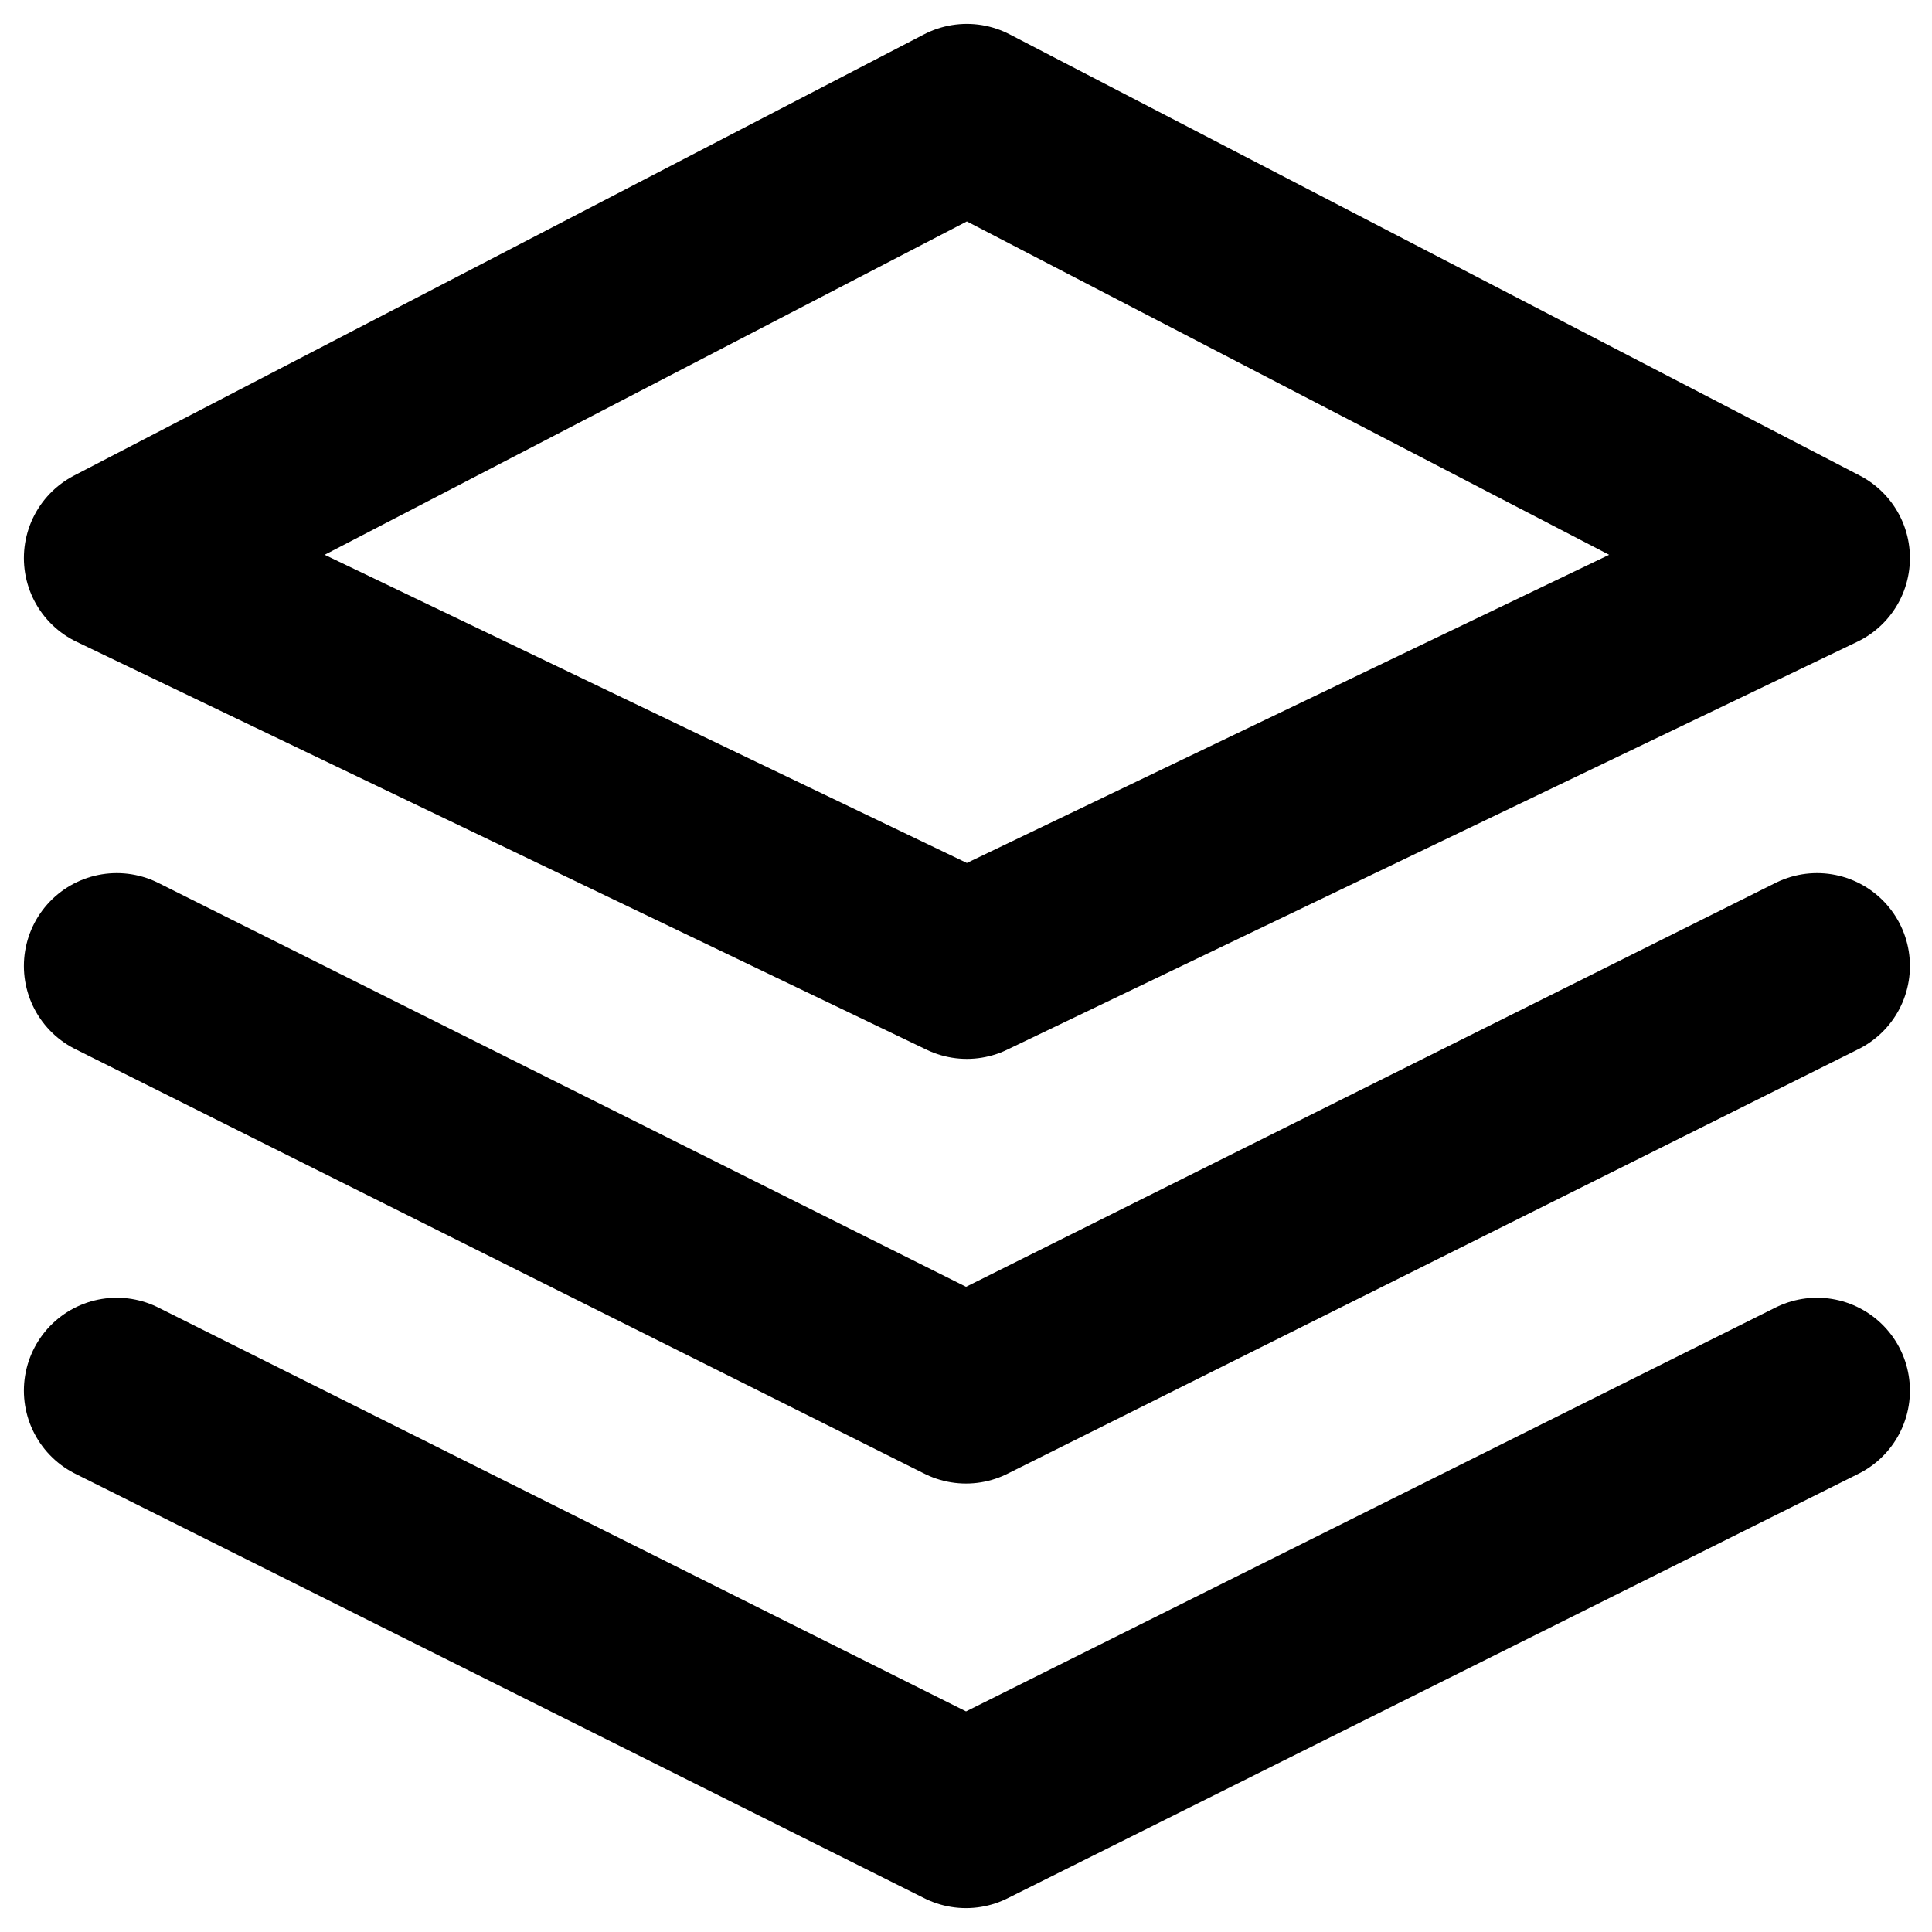 <svg width="52" height="52" viewBox="0 0 52 52" fill="none" xmlns="http://www.w3.org/2000/svg">
<path d="M3.143 26L26 37.429L48.906 26M3.143 37.429L26 48.857L48.906 37.429M3.143 15.02L26.023 26L48.906 15.02L26.023 3.143L3.143 15.02Z" stroke="black" stroke-width="5" stroke-linecap="round" stroke-linejoin="round"/>
</svg>
